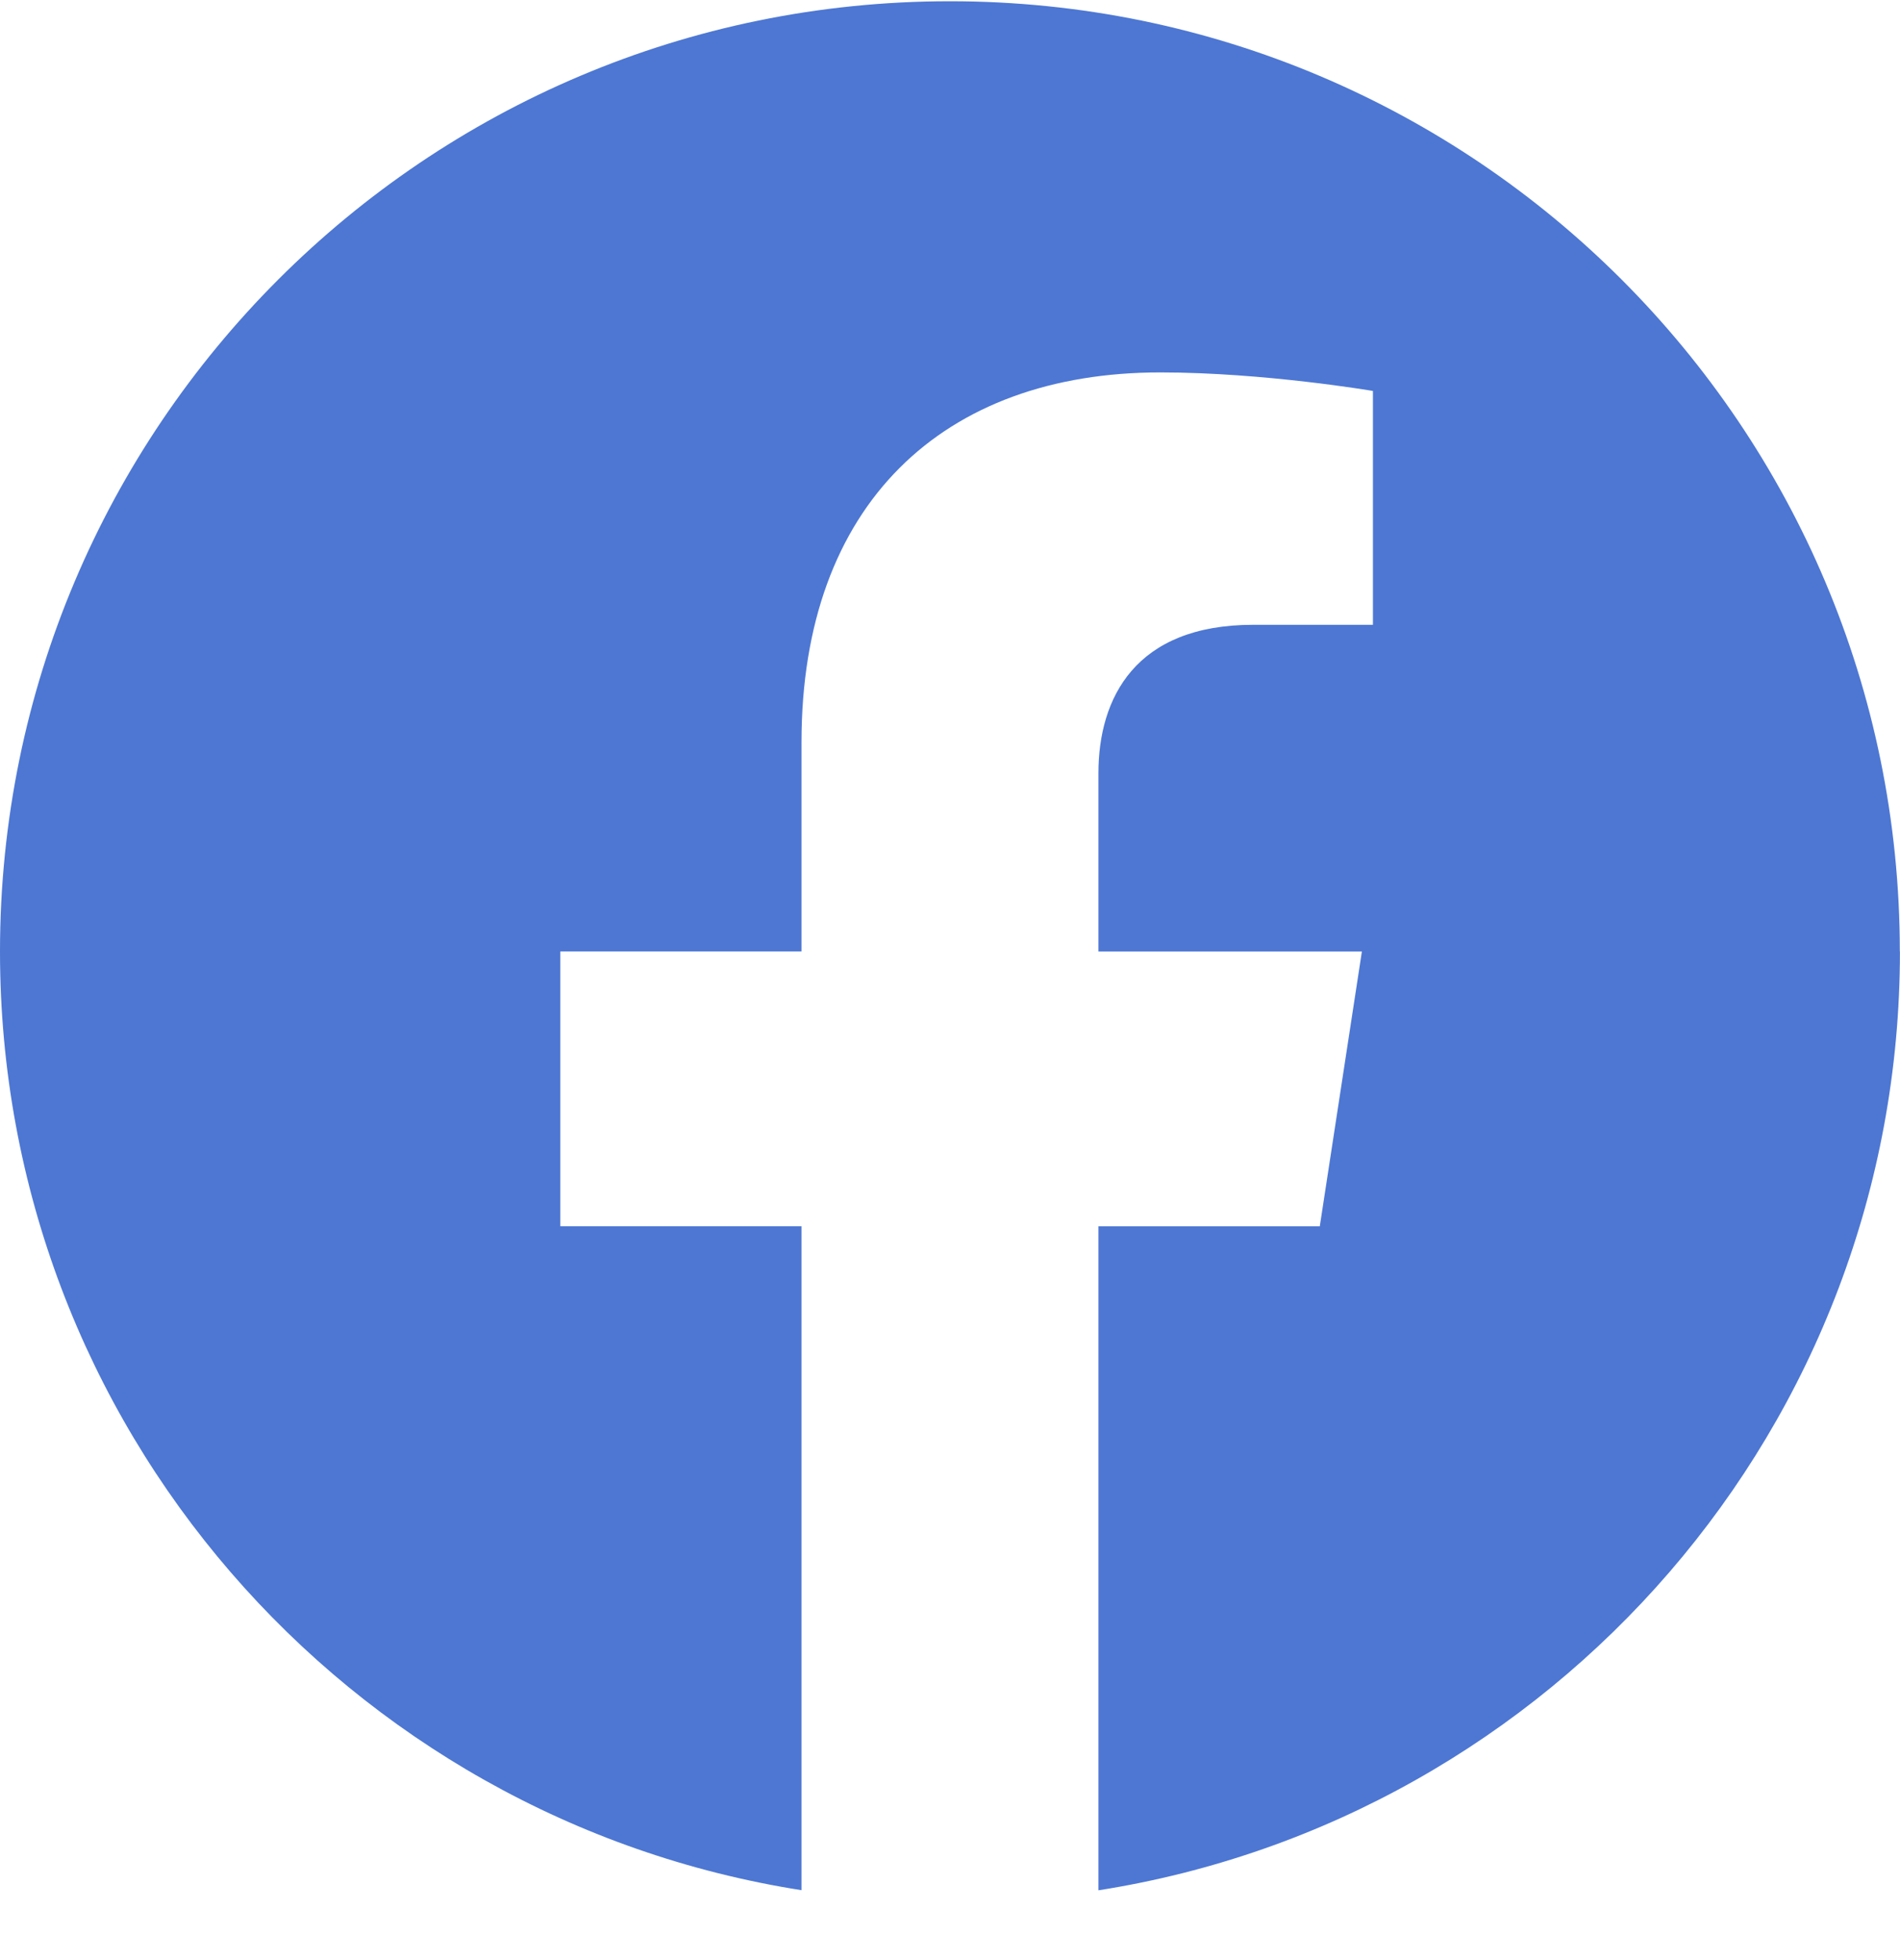 <svg width="32" height="33" viewBox="0 0 32 33" fill="none" xmlns="http://www.w3.org/2000/svg">
<g clip-path="url(#clip0_1648_5288)">
<path d="M31.997 16.02C31.997 7.183 24.835 0.021 15.999 0.021C7.163 0.021 0 7.183 0 16.02C0 24.005 5.851 30.623 13.499 31.823V20.645H9.437V16.019H13.499V12.495C13.499 8.485 15.888 6.27 19.541 6.27C21.292 6.27 23.123 6.582 23.123 6.582V10.519H21.107C19.12 10.519 18.5 11.752 18.5 13.018V16.02H22.937L22.228 20.646H18.5V31.825C26.148 30.625 31.999 24.006 31.999 16.02H31.997Z" fill="#4D77D3"/>
</g>
<defs>
<clipPath id="clip0_1648_5288">
<rect width="32" height="32" fill="white" transform="translate(0 0.021)"/>
</clipPath>
</defs>
</svg>
